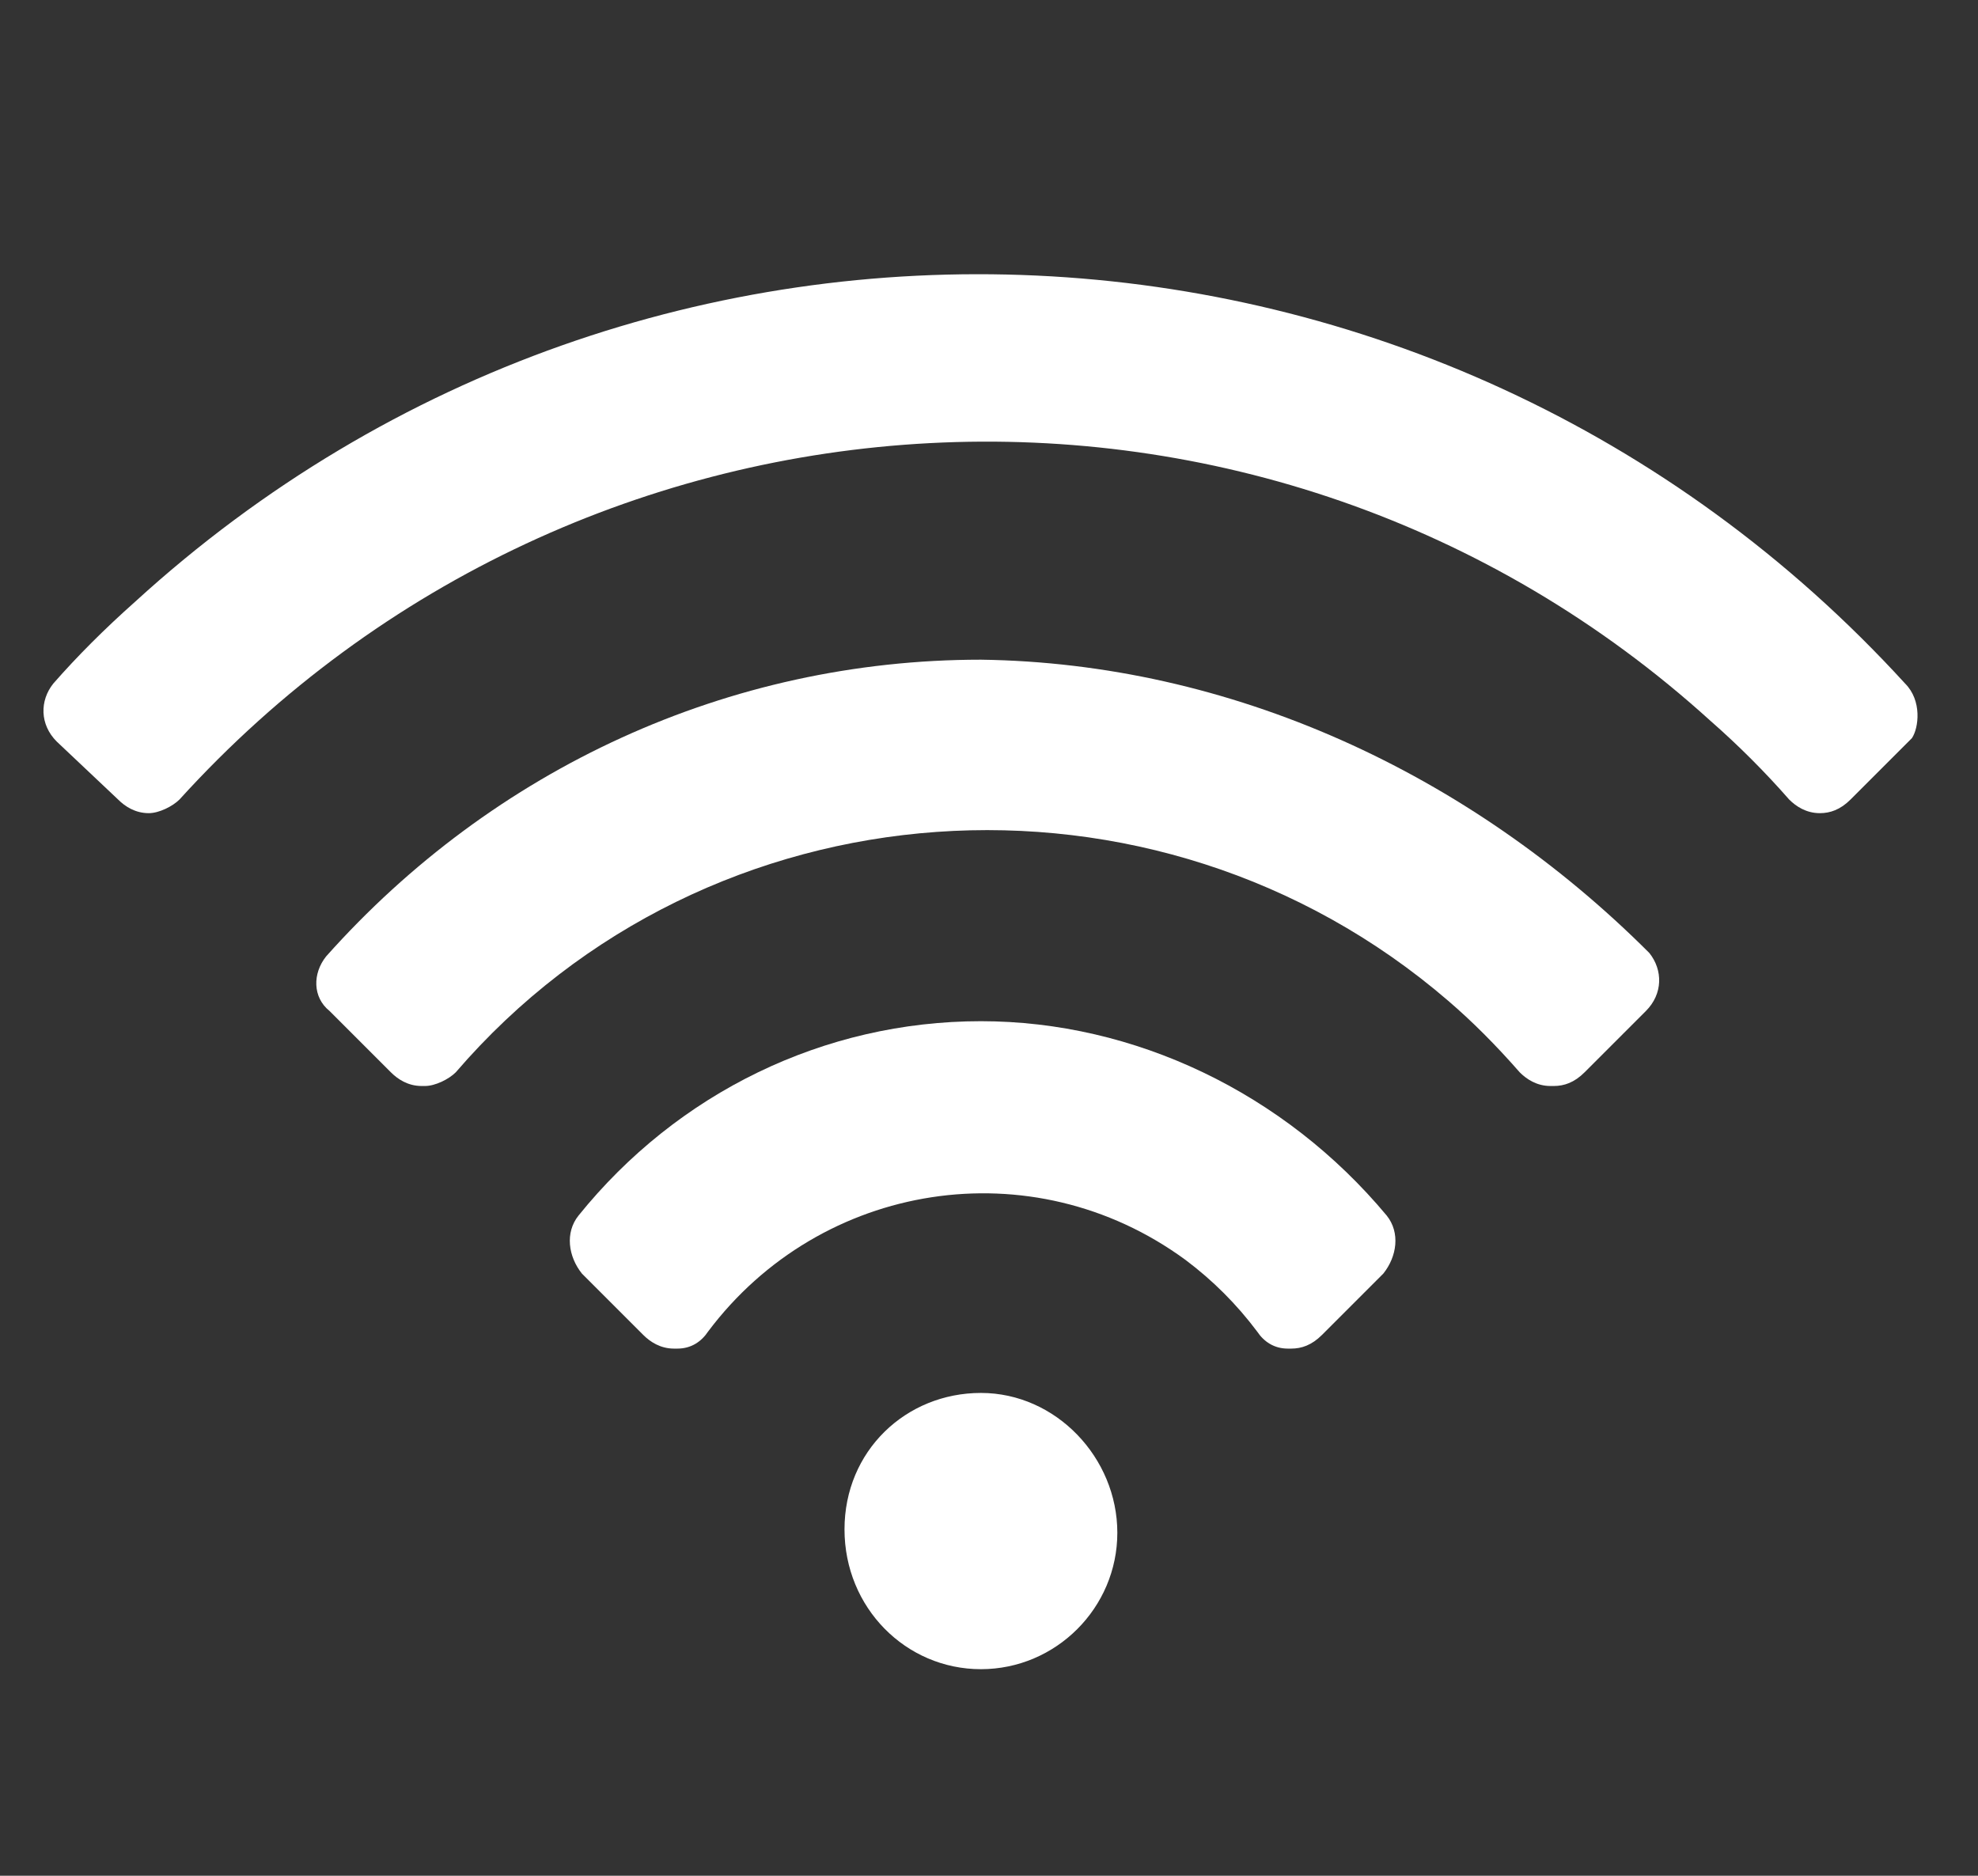 <?xml version="1.0" encoding="UTF-8"?>
<!-- Generator: Adobe Illustrator 26.2.1, SVG Export Plug-In . SVG Version: 6.00 Build 0)  -->
<svg xmlns="http://www.w3.org/2000/svg" xmlns:xlink="http://www.w3.org/1999/xlink" version="1.1" id="a" x="0px" y="0px" viewBox="0 0 58 55" style="enable-background:new 0 0 58 55;" xml:space="preserve">
<rect x="0" y="0" width="58" height="55" fill="#333333" stroke="none"/>
<style type="text/css">
	.st0{fill:#FFFFFF;}
</style>
<g id="b" transform="translate(-384.664 -631.848)">
	<g id="c" transform="translate(900.927 552.891)">
		<path id="d" class="st0" d="M-483.5,123.9c0,2.2-1.8,4-4,4s-4-1.8-4-4.1s1.8-4,4-4S-483.5,121.7-483.5,123.9L-483.5,123.9"></path>
		<path id="e" class="st0" d="M-487.5,108.9c-4.6,0-8.9,2.1-11.8,5.7c-0.4,0.5-0.3,1.2,0.1,1.7l1.8,1.8c0.2,0.2,0.5,0.4,0.9,0.4h0.1    c0.4,0,0.7-0.2,0.9-0.5c3.3-4.4,9.5-5.4,14-2.1c0.8,0.6,1.5,1.3,2.1,2.1c0.2,0.3,0.5,0.5,0.9,0.5h0.1c0.3,0,0.6-0.1,0.9-0.4    l1.8-1.8c0.4-0.5,0.5-1.2,0.1-1.7C-478.6,111-483,108.9-487.5,108.9C-487.5,108.9-487.5,108.9-487.5,108.9z"></path>
		<path id="f" class="st0" d="M-487.5,98.3c-7.4,0-14.3,3.2-19.2,8.7c-0.4,0.5-0.4,1.2,0.1,1.6l0,0l1.8,1.8c0.2,0.2,0.5,0.4,0.9,0.4    h0.1c0.3,0,0.7-0.2,0.9-0.4c7.4-8.6,20.5-9.5,29.1-2.1c0.7,0.6,1.4,1.3,2.1,2.1c0.2,0.2,0.5,0.4,0.9,0.4h0.1    c0.3,0,0.6-0.1,0.9-0.4l1.8-1.8c0.5-0.5,0.5-1.2,0.1-1.7C-473.2,101.6-480.2,98.4-487.5,98.3L-487.5,98.3L-487.5,98.3z"></path>
		<path id="g" class="st0" d="M-460.4,99c-13.7-15-36.9-16.1-51.9-2.4c-0.9,0.8-1.7,1.6-2.4,2.4c-0.4,0.5-0.4,1.2,0.1,1.7l1.8,1.7    c0.2,0.2,0.5,0.4,0.9,0.4c0.3,0,0.7-0.2,0.9-0.4c11.8-13,31.9-14.1,44.9-2.3c0.8,0.7,1.6,1.5,2.3,2.3c0.2,0.2,0.5,0.4,0.9,0.4    c0.3,0,0.6-0.1,0.9-0.4l1.8-1.8C-460,100.3-459.9,99.5-460.4,99L-460.4,99L-460.4,99z"></path>
	</g>
</g>
</svg>

